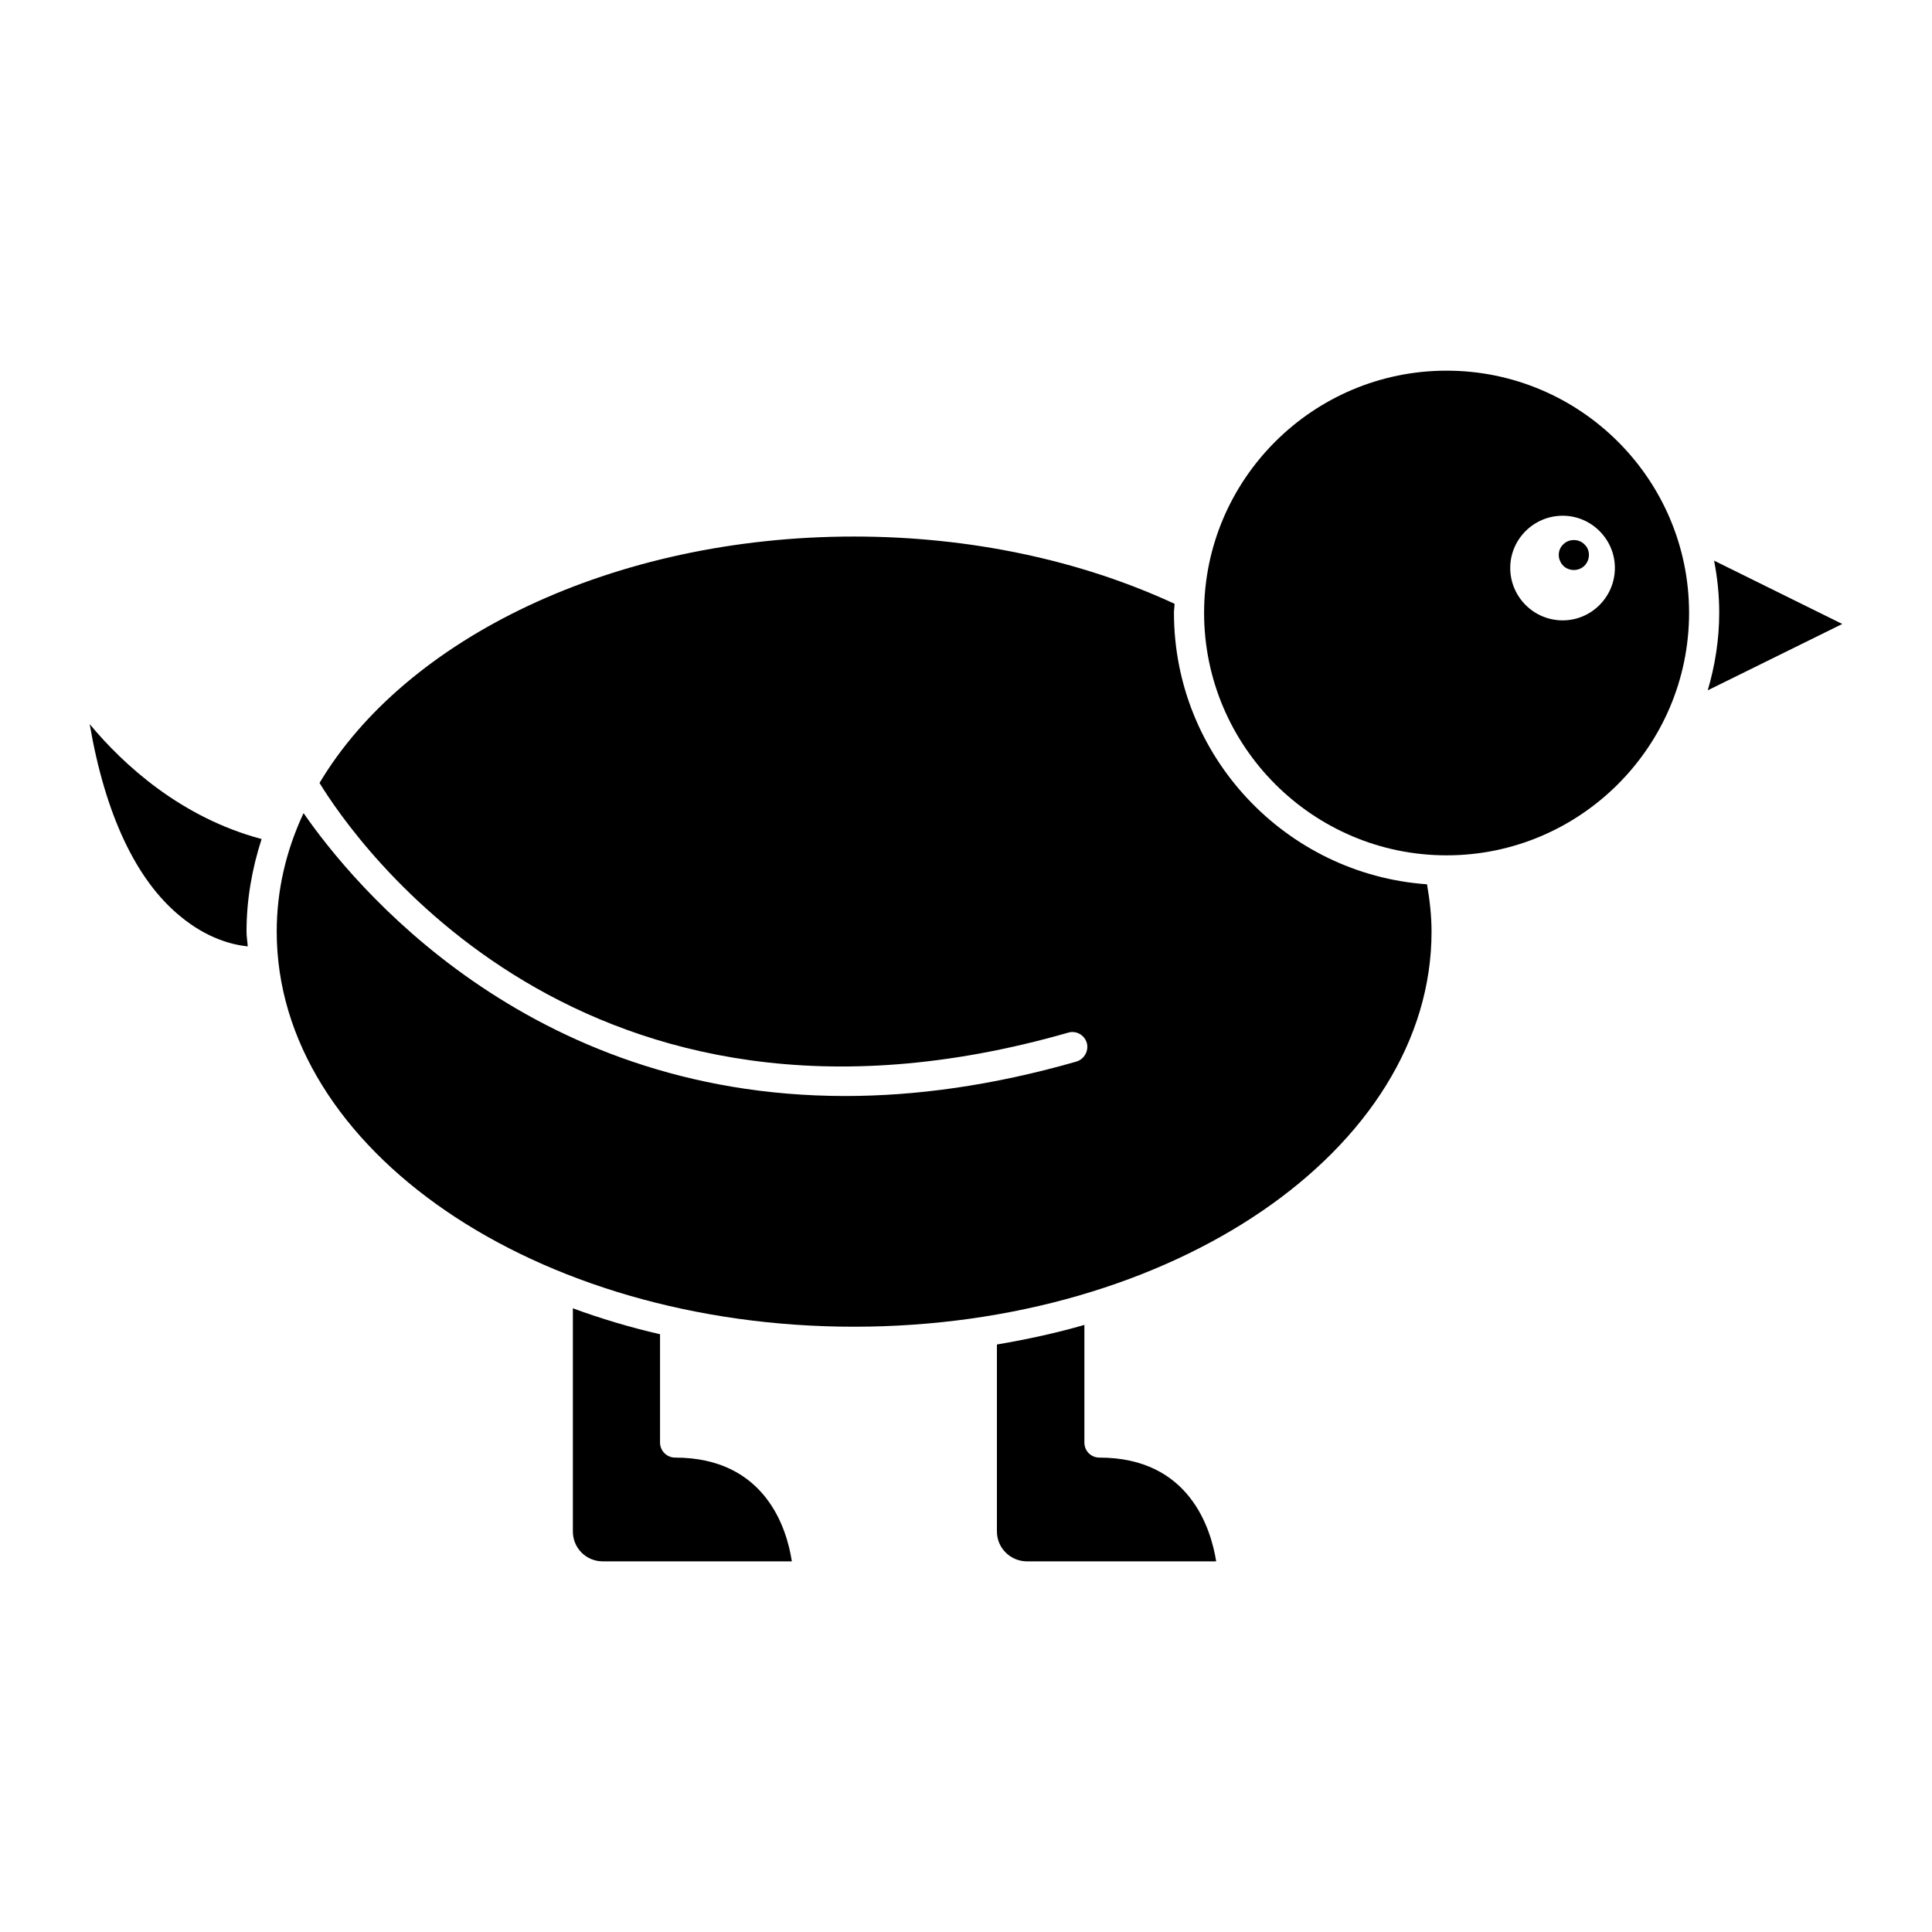 <?xml version="1.0" encoding="UTF-8"?>
<!-- Uploaded to: SVG Repo, www.svgrepo.com, Generator: SVG Repo Mixer Tools -->
<svg fill="#000000" width="800px" height="800px" version="1.1" viewBox="144 144 512 512" xmlns="http://www.w3.org/2000/svg">
 <g>
  <path d="m322.91 530.28c-2.156 0-3.996-1.758-3.996-3.996v-28.695c-7.992-1.84-15.746-4.156-23.098-6.875v59.145c0 4.394 3.516 7.914 7.914 7.914h50.113c-1.281-8.551-6.957-27.492-30.934-27.492z"/>
  <path d="m167.77 335.9c4.078 23.816 12.23 41.242 23.898 50.832 7.273 6.074 14.066 7.672 17.984 8.074-0.082-1.359-0.32-2.559-0.32-3.918 0-8.391 1.438-16.625 3.996-24.539-21.34-5.672-36.605-19.66-45.559-30.449z"/>
  <path d="m435.37 530.28c-2.238 0-3.996-1.758-3.996-3.996v-31.172c-7.434 2.156-15.188 3.836-23.18 5.195v49.555c0 4.394 3.598 7.914 7.992 7.914h50.113c-1.359-8.555-7.035-27.496-30.93-27.496z"/>
  <path d="m527.36 242.23c-35.406 0-64.262 28.773-64.262 64.18s28.852 64.262 64.262 64.262c35.406 0 64.262-28.852 64.262-64.262s-28.855-64.18-64.262-64.18zm30.773 66.176c-7.672 0-13.906-6.234-13.906-13.906 0-7.594 6.234-13.828 13.906-13.828 7.594 0 13.828 6.234 13.828 13.828 0 7.672-6.234 13.906-13.828 13.906z"/>
  <path d="m632.22 309.36-33.969-16.785c0.879 4.477 1.359 9.113 1.359 13.828 0 7.113-1.117 13.988-3.039 20.539z"/>
  <path d="m455.11 306.41c0-0.801 0.16-1.598 0.16-2.398-25.016-11.59-54.27-17.824-84.961-17.824-63.941 0-118.85 27.094-141.63 65.301 9.113 14.945 69.535 103.11 198.38 66.18 2.078-0.641 4.316 0.559 4.957 2.719 0.559 2.078-0.641 4.316-2.797 4.953-22.301 6.394-42.68 9.113-61.223 9.113-84.641 0-130.6-56.27-143.55-74.969-4.637 9.91-7.113 20.461-7.113 31.41 0 57.785 68.656 104.7 152.98 104.7 84.402 0 153.06-46.918 153.06-104.7 0-4.234-0.48-8.391-1.199-12.547-37.41-2.644-67.059-33.895-67.059-71.938z"/>
  <path d="m558.29 288.26c-0.801 0.719-1.199 1.758-1.199 2.797 0 0.559 0.082 1.039 0.32 1.52 0.16 0.48 0.48 0.957 0.879 1.359 0.719 0.719 1.758 1.121 2.797 1.121 1.039 0 2.078-0.398 2.797-1.121 0.801-0.801 1.199-1.84 1.199-2.879 0-1.039-0.398-2.078-1.199-2.797-1.438-1.52-4.156-1.52-5.594 0z"/>
 </g>
</svg>